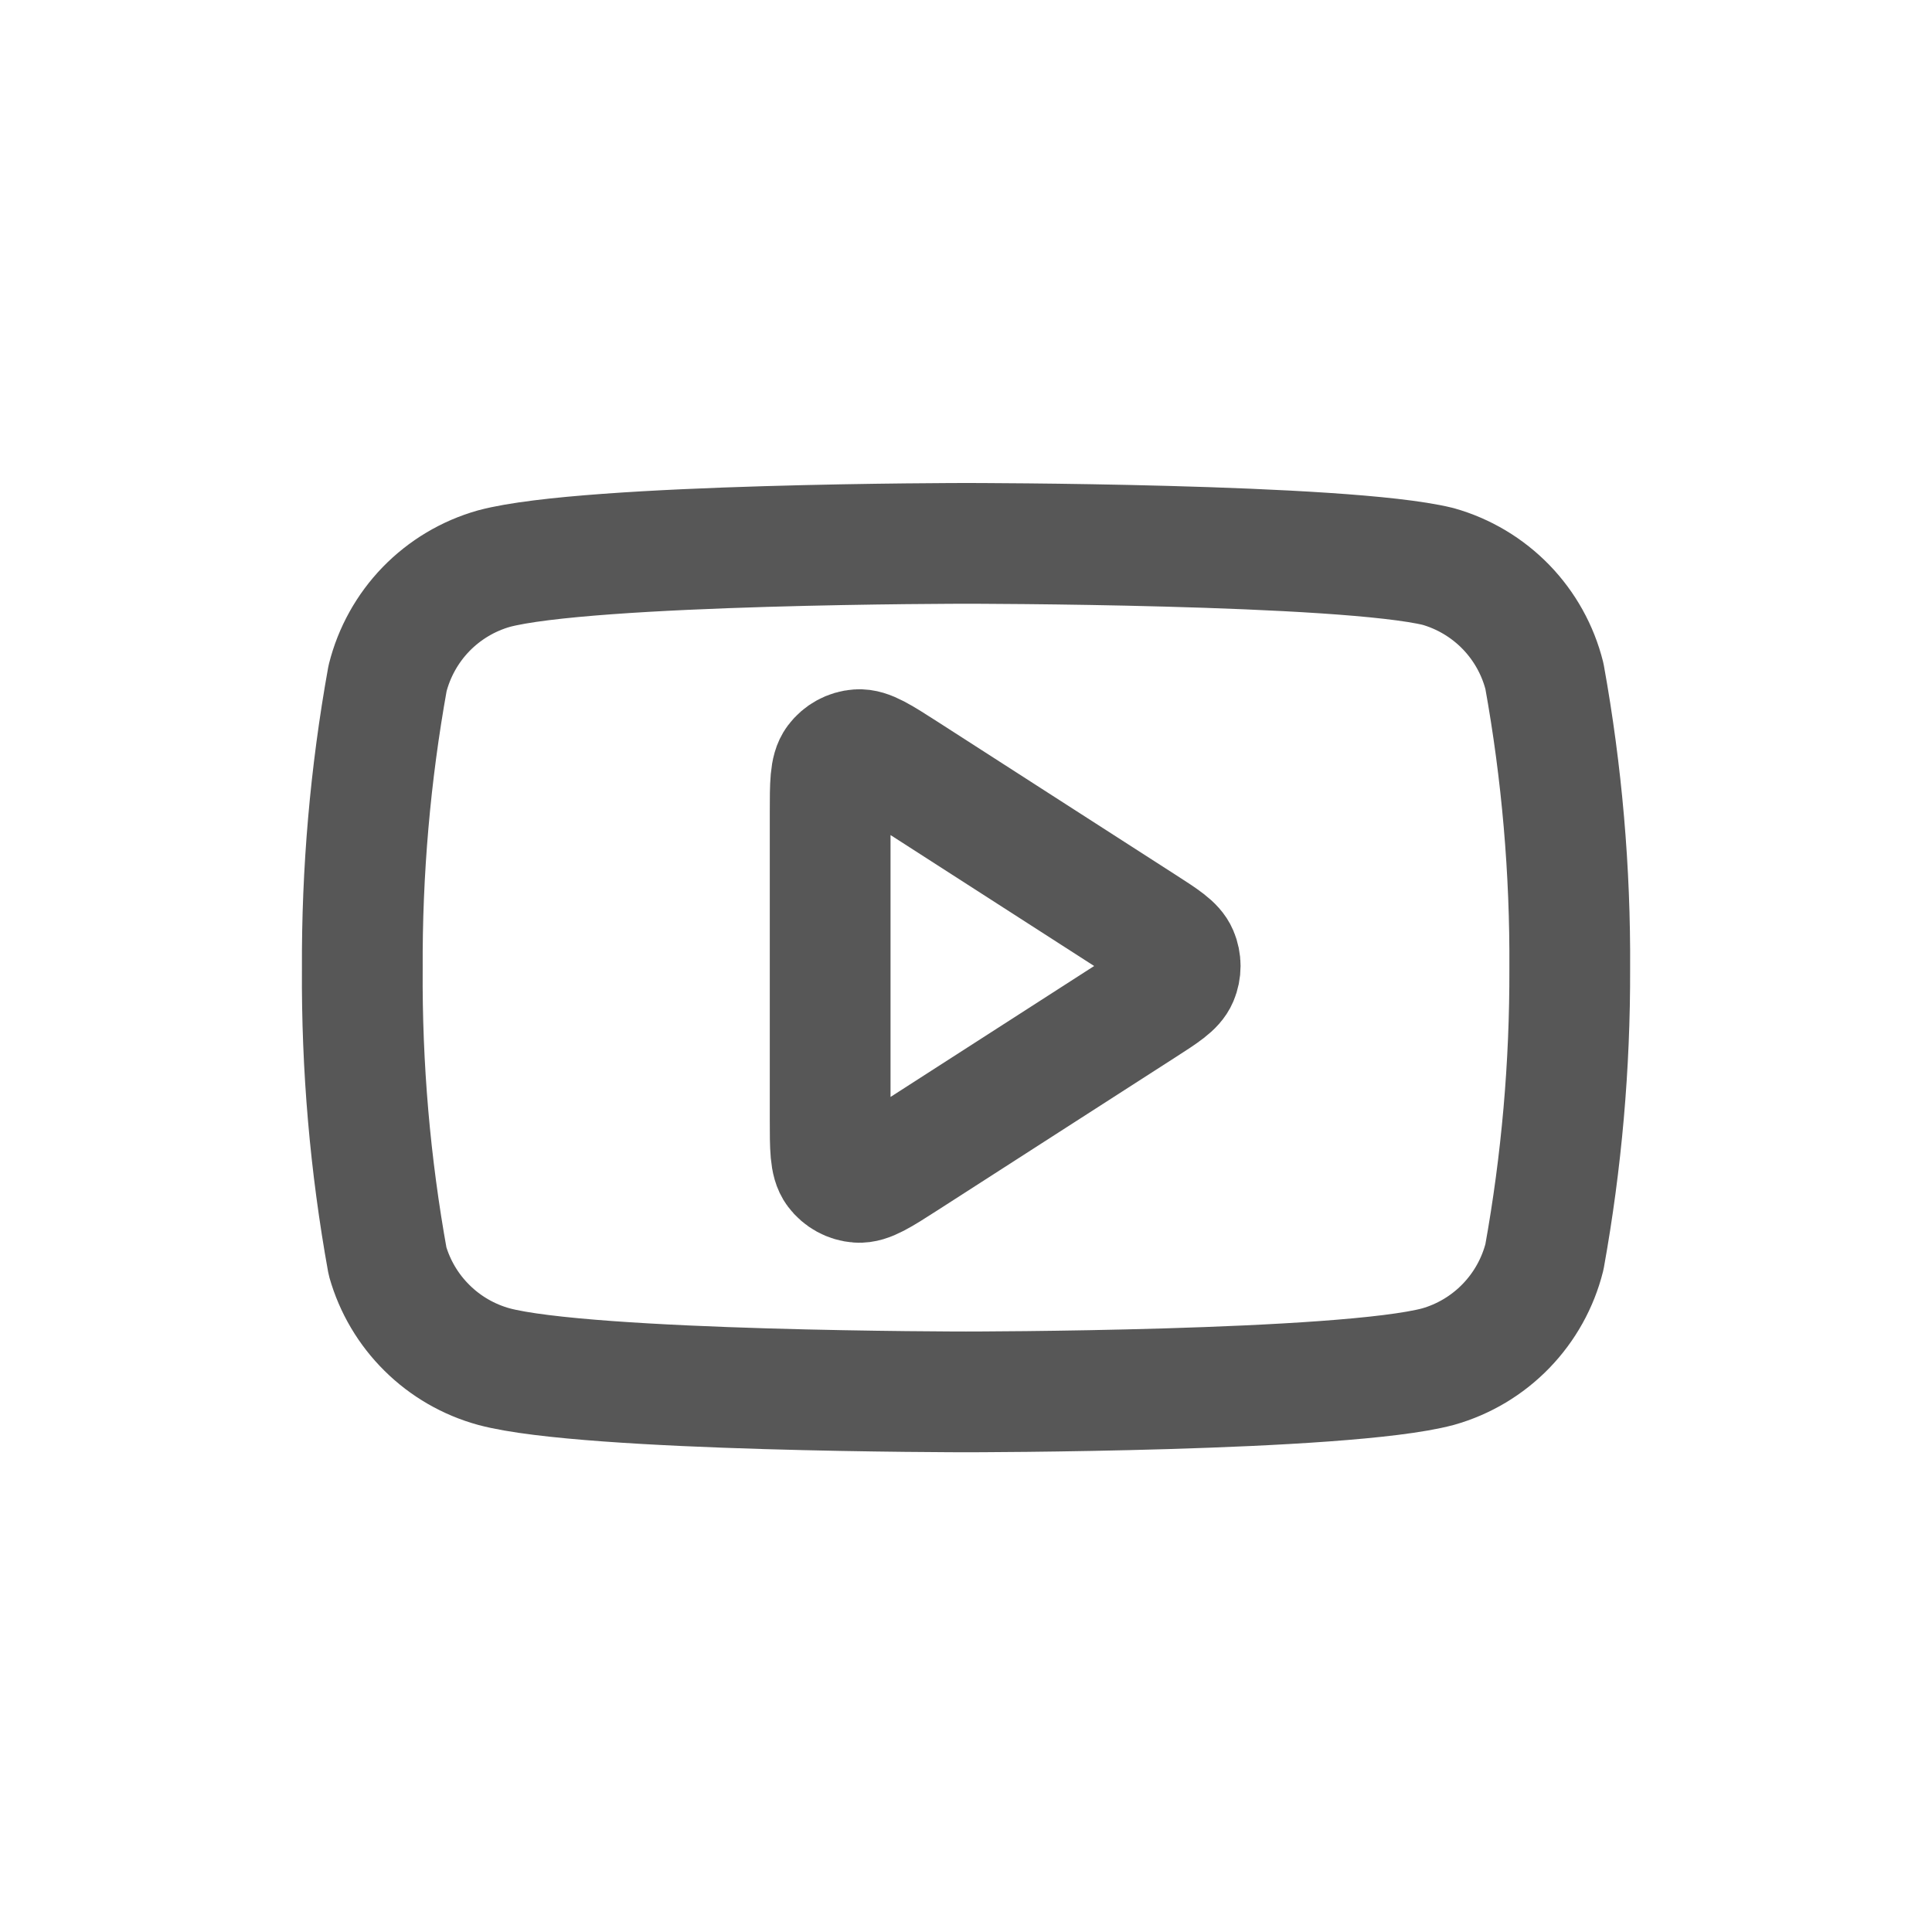 <svg width="32" height="32" viewBox="0 0 32 32" fill="none" xmlns="http://www.w3.org/2000/svg">
<path d="M25.581 11.2C25.473 10.768 25.253 10.373 24.944 10.054C24.634 9.735 24.246 9.503 23.818 9.382C22.254 9 16 9 16 9C16 9 9.746 9 8.182 9.418C7.754 9.539 7.366 9.771 7.056 10.09C6.747 10.409 6.527 10.805 6.419 11.236C6.133 12.823 5.993 14.433 6.001 16.045C5.99 17.67 6.13 19.292 6.419 20.89C6.538 21.308 6.763 21.689 7.072 21.994C7.38 22.3 7.763 22.521 8.182 22.636C9.746 23.054 16 23.054 16 23.054C16 23.054 22.254 23.054 23.818 22.636C24.246 22.515 24.634 22.283 24.944 21.963C25.253 21.644 25.473 21.249 25.581 20.818C25.865 19.243 26.005 17.645 26 16.045C26.01 14.421 25.87 12.799 25.581 11.2Z" stroke="#111111" stroke-opacity="0.7" stroke-width="2" stroke-linecap="round" stroke-linejoin="round"/>
<path d="M13.75 13.465C13.75 12.988 13.75 12.749 13.85 12.616C13.937 12.5 14.07 12.427 14.214 12.417C14.38 12.405 14.581 12.534 14.983 12.792L18.925 15.327C19.274 15.551 19.448 15.663 19.508 15.805C19.561 15.93 19.561 16.07 19.508 16.195C19.448 16.337 19.274 16.449 18.925 16.673L14.983 19.208C14.581 19.466 14.38 19.595 14.214 19.583C14.07 19.573 13.937 19.5 13.85 19.384C13.75 19.251 13.75 19.012 13.75 18.535V13.465Z" stroke="#111111" stroke-opacity="0.7" stroke-width="2" stroke-linecap="round" stroke-linejoin="round"/>
</svg>
